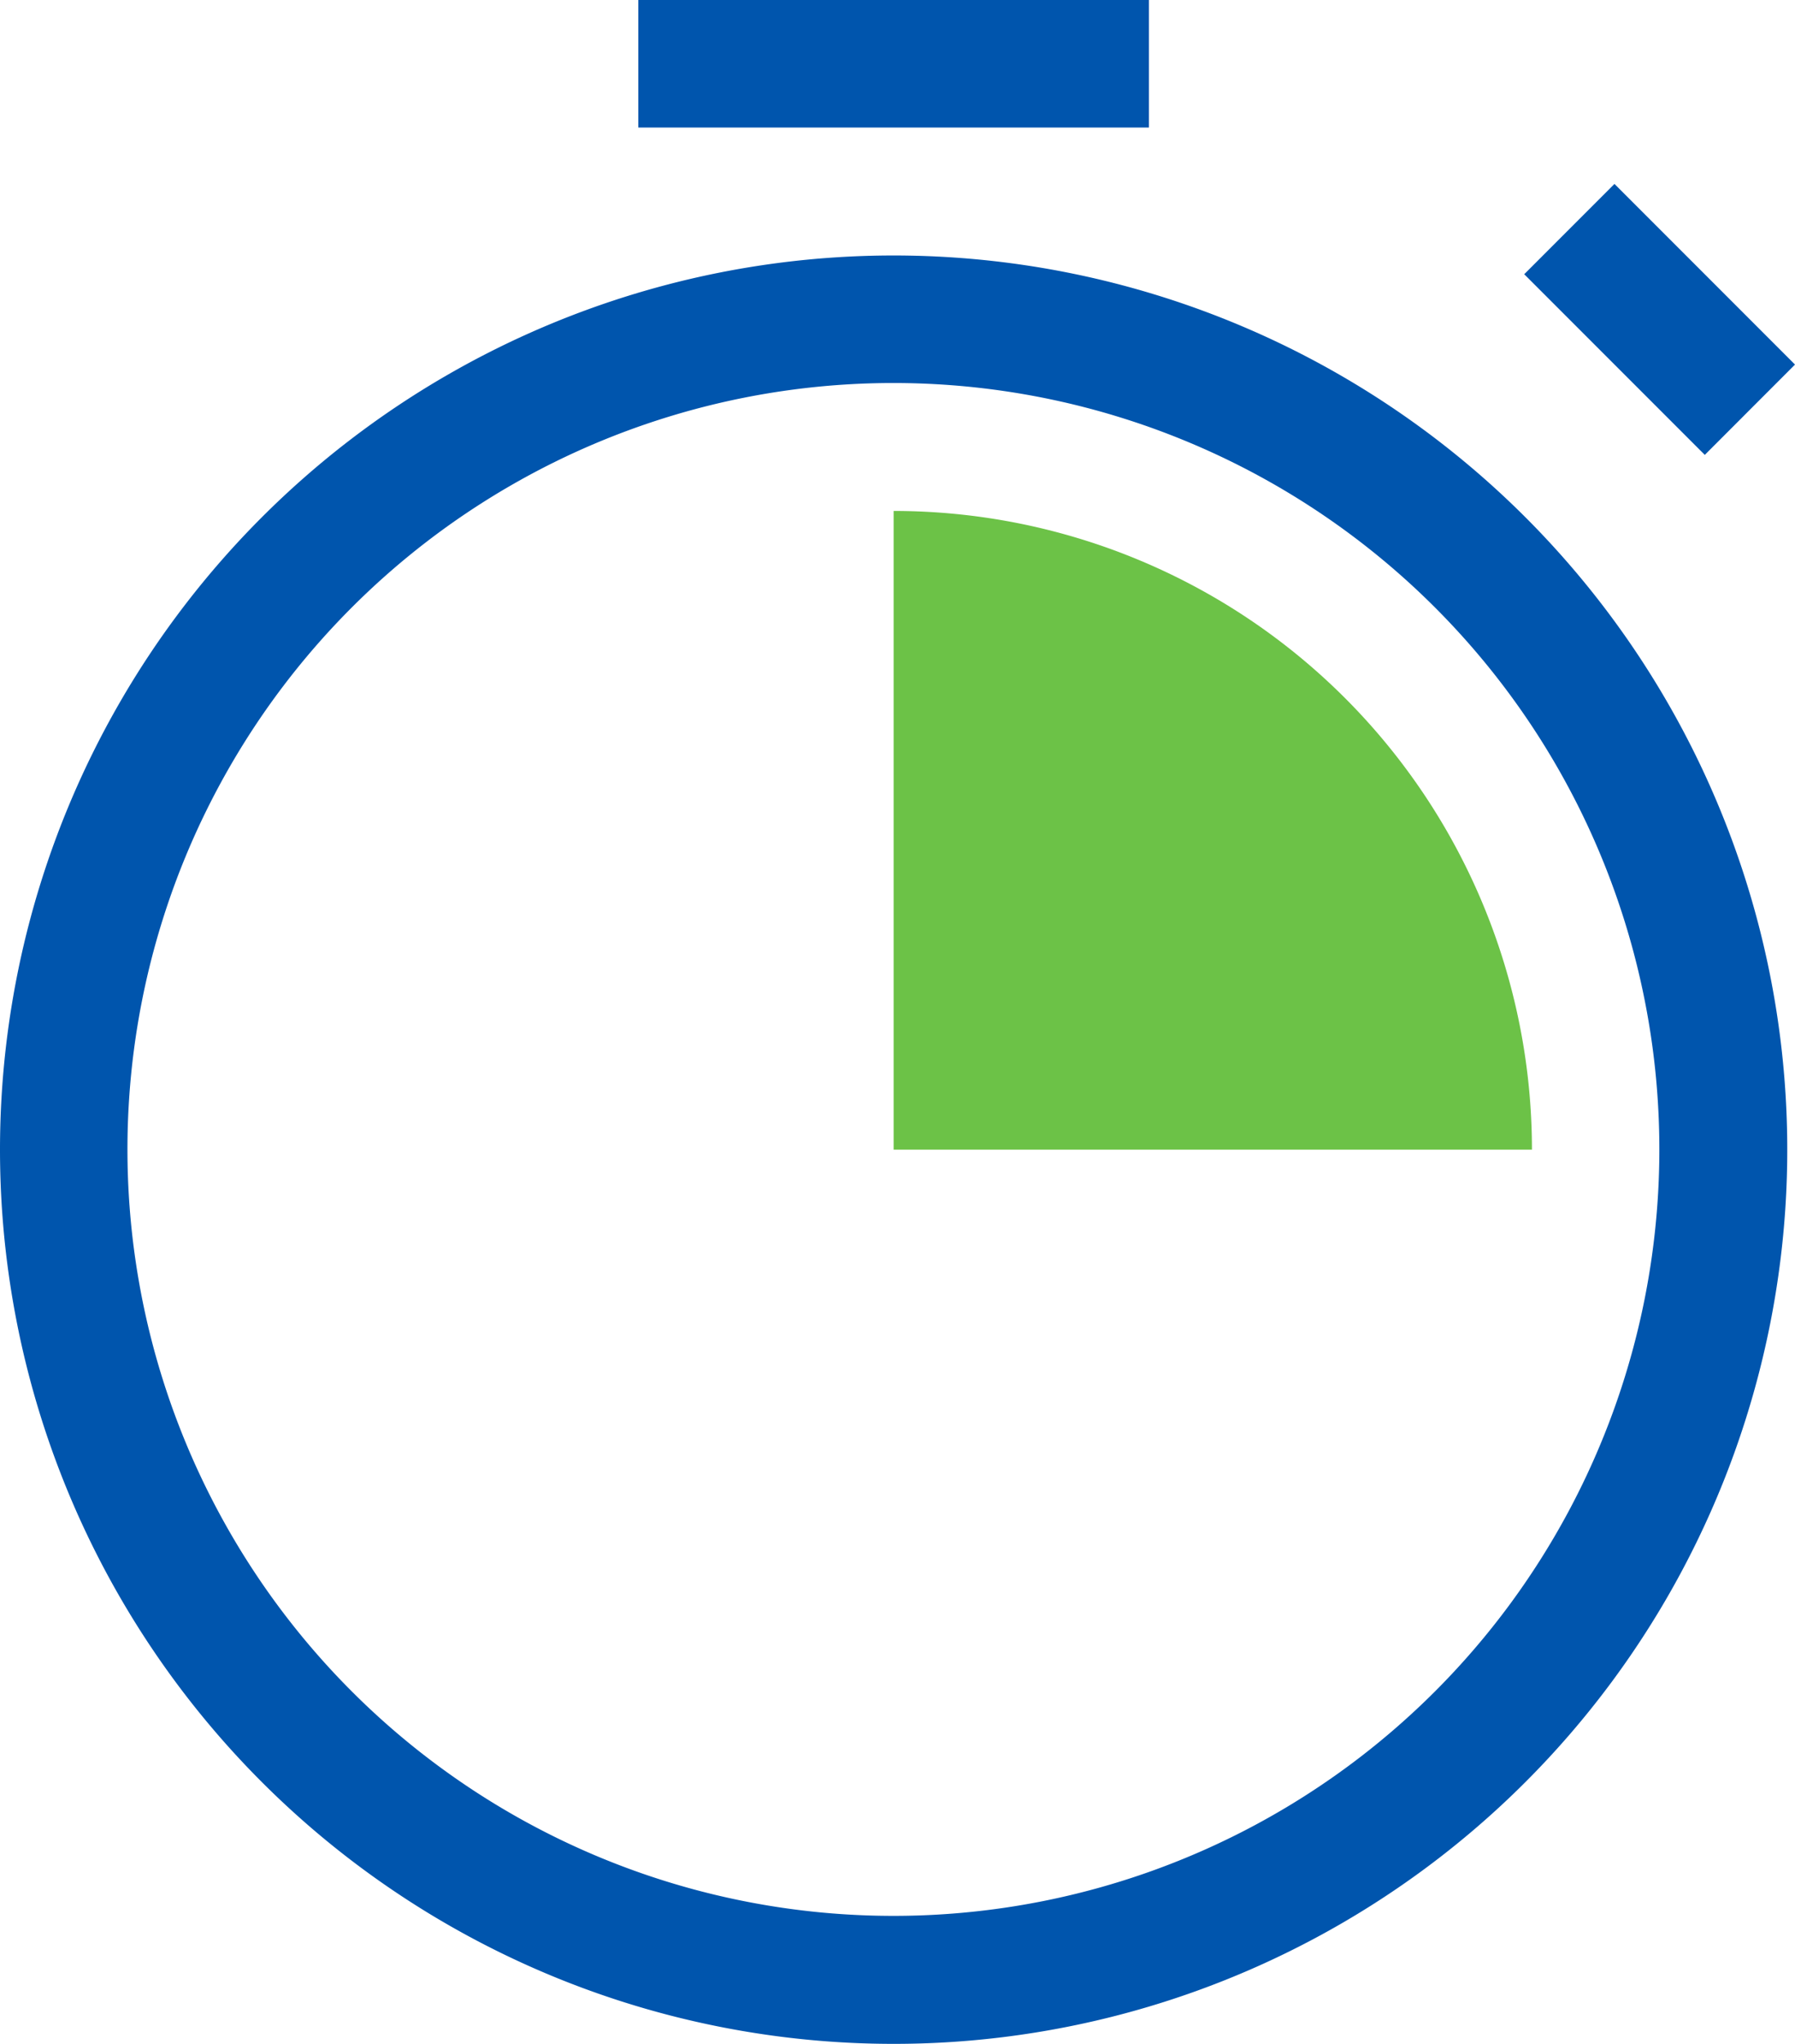<svg xmlns="http://www.w3.org/2000/svg" width="39.434" height="44.873" viewBox="0 0 39.434 44.873">
  <g id="Group_76" data-name="Group 76" transform="translate(0 16)">
    <path id="Path_185" data-name="Path 185" d="M0,5.632A19.632,19.632,0,1,0,19.632-14,19.632,19.632,0,0,0,0,5.632ZM19.632-11.2A16.827,16.827,0,1,1,2.8,5.632,16.826,16.826,0,0,1,19.632-11.2Z" transform="translate(0 3.609)" fill="#0055ad"/>
    <path id="Path_186" data-name="Path 186" d="M5-13.2H16.218V-16H5Z" transform="translate(9.023)" fill="#0055ad" fill-rule="evenodd"/>
    <path id="Path_187" data-name="Path 187" d="M11.939-12.577l1.983-1.983,3.966,3.966L15.906-8.611Z" transform="translate(21.546 2.598)" fill="#0055ad" fill-rule="evenodd"/>
    <path id="Path_188" data-name="Path 188" d="M7-12V2.023H21.023A14.024,14.024,0,0,0,7-12Z" transform="translate(12.632 7.218)" fill="#6cc247"/>
  </g>
</svg>
